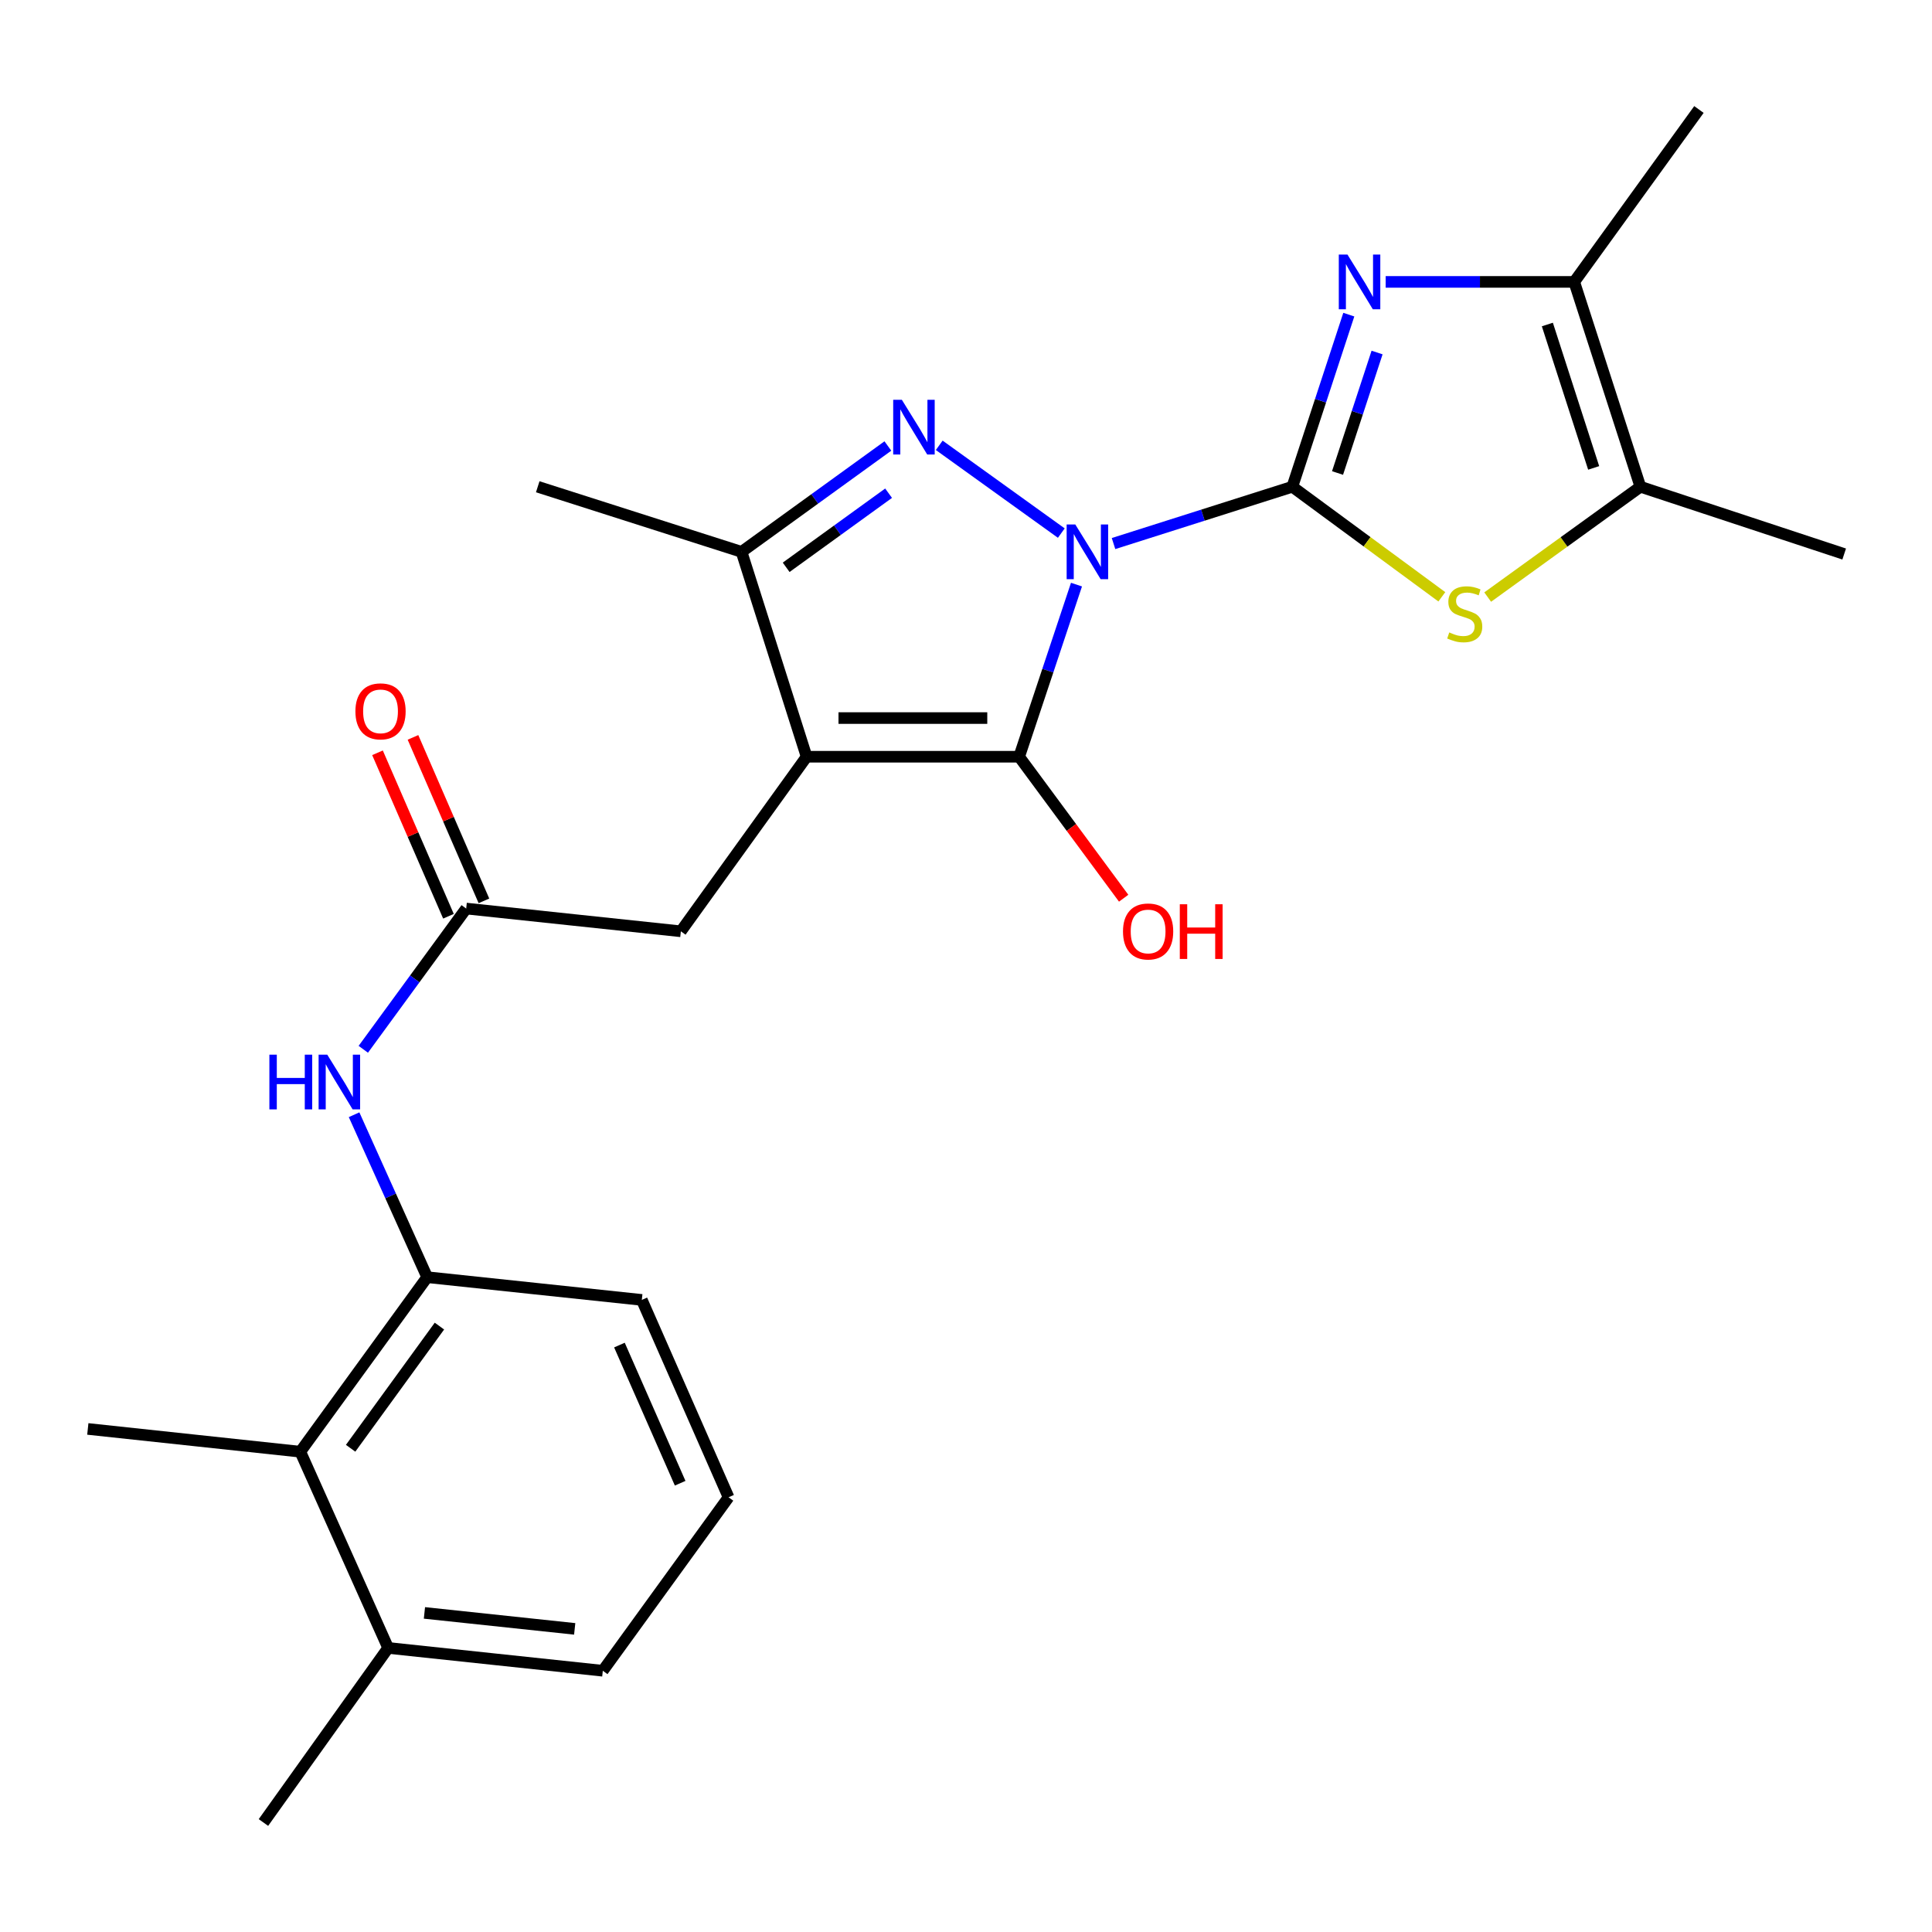 <?xml version='1.0' encoding='iso-8859-1'?>
<svg version='1.1' baseProfile='full'
              xmlns='http://www.w3.org/2000/svg'
                      xmlns:rdkit='http://www.rdkit.org/xml'
                      xmlns:xlink='http://www.w3.org/1999/xlink'
                  xml:space='preserve'
width='1000px' height='1000px' viewBox='0 0 1000 1000'>
<!-- END OF HEADER -->
<rect style='opacity:1.0;fill:#FFFFFF;stroke:none' width='1000' height='1000' x='0' y='0'> </rect>
<path class='bond-0' d='M 576.359,281.342 L 622.633,266.643' style='fill:none;fill-rule:evenodd;stroke:#0000FF;stroke-width:6px;stroke-linecap:butt;stroke-linejoin:miter;stroke-opacity:1' />
<path class='bond-0' d='M 622.633,266.643 L 668.906,251.945' style='fill:none;fill-rule:evenodd;stroke:#000000;stroke-width:6px;stroke-linecap:butt;stroke-linejoin:miter;stroke-opacity:1' />
<path class='bond-1' d='M 557.189,302.591 L 542.349,347.138' style='fill:none;fill-rule:evenodd;stroke:#0000FF;stroke-width:6px;stroke-linecap:butt;stroke-linejoin:miter;stroke-opacity:1' />
<path class='bond-1' d='M 542.349,347.138 L 527.51,391.684' style='fill:none;fill-rule:evenodd;stroke:#000000;stroke-width:6px;stroke-linecap:butt;stroke-linejoin:miter;stroke-opacity:1' />
<path class='bond-3' d='M 549.332,275.928 L 486.146,230.498' style='fill:none;fill-rule:evenodd;stroke:#0000FF;stroke-width:6px;stroke-linecap:butt;stroke-linejoin:miter;stroke-opacity:1' />
<path class='bond-4' d='M 668.906,251.945 L 683.522,207.402' style='fill:none;fill-rule:evenodd;stroke:#000000;stroke-width:6px;stroke-linecap:butt;stroke-linejoin:miter;stroke-opacity:1' />
<path class='bond-4' d='M 683.522,207.402 L 698.138,162.859' style='fill:none;fill-rule:evenodd;stroke:#0000FF;stroke-width:6px;stroke-linecap:butt;stroke-linejoin:miter;stroke-opacity:1' />
<path class='bond-4' d='M 692.308,244.822 L 702.539,213.642' style='fill:none;fill-rule:evenodd;stroke:#000000;stroke-width:6px;stroke-linecap:butt;stroke-linejoin:miter;stroke-opacity:1' />
<path class='bond-4' d='M 702.539,213.642 L 712.77,182.462' style='fill:none;fill-rule:evenodd;stroke:#0000FF;stroke-width:6px;stroke-linecap:butt;stroke-linejoin:miter;stroke-opacity:1' />
<path class='bond-5' d='M 668.906,251.945 L 707.598,280.425' style='fill:none;fill-rule:evenodd;stroke:#000000;stroke-width:6px;stroke-linecap:butt;stroke-linejoin:miter;stroke-opacity:1' />
<path class='bond-5' d='M 707.598,280.425 L 746.291,308.906' style='fill:none;fill-rule:evenodd;stroke:#CCCC00;stroke-width:6px;stroke-linecap:butt;stroke-linejoin:miter;stroke-opacity:1' />
<path class='bond-2' d='M 527.51,391.684 L 417.504,391.684' style='fill:none;fill-rule:evenodd;stroke:#000000;stroke-width:6px;stroke-linecap:butt;stroke-linejoin:miter;stroke-opacity:1' />
<path class='bond-2' d='M 511.009,371.669 L 434.005,371.669' style='fill:none;fill-rule:evenodd;stroke:#000000;stroke-width:6px;stroke-linecap:butt;stroke-linejoin:miter;stroke-opacity:1' />
<path class='bond-14' d='M 527.51,391.684 L 554.558,428.299' style='fill:none;fill-rule:evenodd;stroke:#000000;stroke-width:6px;stroke-linecap:butt;stroke-linejoin:miter;stroke-opacity:1' />
<path class='bond-14' d='M 554.558,428.299 L 581.607,464.913' style='fill:none;fill-rule:evenodd;stroke:#FF0000;stroke-width:6px;stroke-linecap:butt;stroke-linejoin:miter;stroke-opacity:1' />
<path class='bond-11' d='M 417.504,391.684 L 352.41,482.042' style='fill:none;fill-rule:evenodd;stroke:#000000;stroke-width:6px;stroke-linecap:butt;stroke-linejoin:miter;stroke-opacity:1' />
<path class='bond-25' d='M 417.504,391.684 L 383.823,285.637' style='fill:none;fill-rule:evenodd;stroke:#000000;stroke-width:6px;stroke-linecap:butt;stroke-linejoin:miter;stroke-opacity:1' />
<path class='bond-6' d='M 459.564,230.849 L 421.693,258.243' style='fill:none;fill-rule:evenodd;stroke:#0000FF;stroke-width:6px;stroke-linecap:butt;stroke-linejoin:miter;stroke-opacity:1' />
<path class='bond-6' d='M 421.693,258.243 L 383.823,285.637' style='fill:none;fill-rule:evenodd;stroke:#000000;stroke-width:6px;stroke-linecap:butt;stroke-linejoin:miter;stroke-opacity:1' />
<path class='bond-6' d='M 459.934,255.284 L 433.424,274.46' style='fill:none;fill-rule:evenodd;stroke:#0000FF;stroke-width:6px;stroke-linecap:butt;stroke-linejoin:miter;stroke-opacity:1' />
<path class='bond-6' d='M 433.424,274.46 L 406.915,293.636' style='fill:none;fill-rule:evenodd;stroke:#000000;stroke-width:6px;stroke-linecap:butt;stroke-linejoin:miter;stroke-opacity:1' />
<path class='bond-7' d='M 717.217,145.909 L 766.017,145.909' style='fill:none;fill-rule:evenodd;stroke:#0000FF;stroke-width:6px;stroke-linecap:butt;stroke-linejoin:miter;stroke-opacity:1' />
<path class='bond-7' d='M 766.017,145.909 L 814.817,145.909' style='fill:none;fill-rule:evenodd;stroke:#000000;stroke-width:6px;stroke-linecap:butt;stroke-linejoin:miter;stroke-opacity:1' />
<path class='bond-8' d='M 770.025,309.043 L 809.545,280.494' style='fill:none;fill-rule:evenodd;stroke:#CCCC00;stroke-width:6px;stroke-linecap:butt;stroke-linejoin:miter;stroke-opacity:1' />
<path class='bond-8' d='M 809.545,280.494 L 849.065,251.945' style='fill:none;fill-rule:evenodd;stroke:#000000;stroke-width:6px;stroke-linecap:butt;stroke-linejoin:miter;stroke-opacity:1' />
<path class='bond-17' d='M 383.823,285.637 L 278.332,251.945' style='fill:none;fill-rule:evenodd;stroke:#000000;stroke-width:6px;stroke-linecap:butt;stroke-linejoin:miter;stroke-opacity:1' />
<path class='bond-18' d='M 814.817,145.909 L 879.366,56.674' style='fill:none;fill-rule:evenodd;stroke:#000000;stroke-width:6px;stroke-linecap:butt;stroke-linejoin:miter;stroke-opacity:1' />
<path class='bond-26' d='M 814.817,145.909 L 849.065,251.945' style='fill:none;fill-rule:evenodd;stroke:#000000;stroke-width:6px;stroke-linecap:butt;stroke-linejoin:miter;stroke-opacity:1' />
<path class='bond-26' d='M 800.908,167.966 L 824.882,242.191' style='fill:none;fill-rule:evenodd;stroke:#000000;stroke-width:6px;stroke-linecap:butt;stroke-linejoin:miter;stroke-opacity:1' />
<path class='bond-19' d='M 849.065,251.945 L 954.545,286.76' style='fill:none;fill-rule:evenodd;stroke:#000000;stroke-width:6px;stroke-linecap:butt;stroke-linejoin:miter;stroke-opacity:1' />
<path class='bond-9' d='M 241.303,470.266 L 352.41,482.042' style='fill:none;fill-rule:evenodd;stroke:#000000;stroke-width:6px;stroke-linecap:butt;stroke-linejoin:miter;stroke-opacity:1' />
<path class='bond-10' d='M 241.303,470.266 L 214.672,506.691' style='fill:none;fill-rule:evenodd;stroke:#000000;stroke-width:6px;stroke-linecap:butt;stroke-linejoin:miter;stroke-opacity:1' />
<path class='bond-10' d='M 214.672,506.691 L 188.04,543.116' style='fill:none;fill-rule:evenodd;stroke:#0000FF;stroke-width:6px;stroke-linecap:butt;stroke-linejoin:miter;stroke-opacity:1' />
<path class='bond-15' d='M 250.483,466.281 L 232.119,423.976' style='fill:none;fill-rule:evenodd;stroke:#000000;stroke-width:6px;stroke-linecap:butt;stroke-linejoin:miter;stroke-opacity:1' />
<path class='bond-15' d='M 232.119,423.976 L 213.754,381.67' style='fill:none;fill-rule:evenodd;stroke:#FF0000;stroke-width:6px;stroke-linecap:butt;stroke-linejoin:miter;stroke-opacity:1' />
<path class='bond-15' d='M 232.123,474.251 L 213.759,431.946' style='fill:none;fill-rule:evenodd;stroke:#000000;stroke-width:6px;stroke-linecap:butt;stroke-linejoin:miter;stroke-opacity:1' />
<path class='bond-15' d='M 213.759,431.946 L 195.394,389.64' style='fill:none;fill-rule:evenodd;stroke:#FF0000;stroke-width:6px;stroke-linecap:butt;stroke-linejoin:miter;stroke-opacity:1' />
<path class='bond-12' d='M 183.272,576.986 L 202.191,619.026' style='fill:none;fill-rule:evenodd;stroke:#0000FF;stroke-width:6px;stroke-linecap:butt;stroke-linejoin:miter;stroke-opacity:1' />
<path class='bond-12' d='M 202.191,619.026 L 221.11,661.067' style='fill:none;fill-rule:evenodd;stroke:#000000;stroke-width:6px;stroke-linecap:butt;stroke-linejoin:miter;stroke-opacity:1' />
<path class='bond-13' d='M 221.11,661.067 L 155.438,751.402' style='fill:none;fill-rule:evenodd;stroke:#000000;stroke-width:6px;stroke-linecap:butt;stroke-linejoin:miter;stroke-opacity:1' />
<path class='bond-13' d='M 227.449,686.386 L 181.478,749.621' style='fill:none;fill-rule:evenodd;stroke:#000000;stroke-width:6px;stroke-linecap:butt;stroke-linejoin:miter;stroke-opacity:1' />
<path class='bond-20' d='M 221.11,661.067 L 332.206,672.831' style='fill:none;fill-rule:evenodd;stroke:#000000;stroke-width:6px;stroke-linecap:butt;stroke-linejoin:miter;stroke-opacity:1' />
<path class='bond-16' d='M 155.438,751.402 L 200.906,852.968' style='fill:none;fill-rule:evenodd;stroke:#000000;stroke-width:6px;stroke-linecap:butt;stroke-linejoin:miter;stroke-opacity:1' />
<path class='bond-22' d='M 155.438,751.402 L 45.455,739.615' style='fill:none;fill-rule:evenodd;stroke:#000000;stroke-width:6px;stroke-linecap:butt;stroke-linejoin:miter;stroke-opacity:1' />
<path class='bond-24' d='M 200.906,852.968 L 136.357,943.326' style='fill:none;fill-rule:evenodd;stroke:#000000;stroke-width:6px;stroke-linecap:butt;stroke-linejoin:miter;stroke-opacity:1' />
<path class='bond-27' d='M 200.906,852.968 L 312.013,864.777' style='fill:none;fill-rule:evenodd;stroke:#000000;stroke-width:6px;stroke-linecap:butt;stroke-linejoin:miter;stroke-opacity:1' />
<path class='bond-27' d='M 219.687,834.836 L 297.462,843.103' style='fill:none;fill-rule:evenodd;stroke:#000000;stroke-width:6px;stroke-linecap:butt;stroke-linejoin:miter;stroke-opacity:1' />
<path class='bond-21' d='M 332.206,672.831 L 377.107,774.987' style='fill:none;fill-rule:evenodd;stroke:#000000;stroke-width:6px;stroke-linecap:butt;stroke-linejoin:miter;stroke-opacity:1' />
<path class='bond-21' d='M 320.618,696.208 L 352.048,767.717' style='fill:none;fill-rule:evenodd;stroke:#000000;stroke-width:6px;stroke-linecap:butt;stroke-linejoin:miter;stroke-opacity:1' />
<path class='bond-23' d='M 377.107,774.987 L 312.013,864.777' style='fill:none;fill-rule:evenodd;stroke:#000000;stroke-width:6px;stroke-linecap:butt;stroke-linejoin:miter;stroke-opacity:1' />
<path  class='atom-0' d='M 556.577 271.477
L 565.857 286.477
Q 566.777 287.957, 568.257 290.637
Q 569.737 293.317, 569.817 293.477
L 569.817 271.477
L 573.577 271.477
L 573.577 299.797
L 569.697 299.797
L 559.737 283.397
Q 558.577 281.477, 557.337 279.277
Q 556.137 277.077, 555.777 276.397
L 555.777 299.797
L 552.097 299.797
L 552.097 271.477
L 556.577 271.477
' fill='#0000FF'/>
<path  class='atom-4' d='M 466.797 206.928
L 476.077 221.928
Q 476.997 223.408, 478.477 226.088
Q 479.957 228.768, 480.037 228.928
L 480.037 206.928
L 483.797 206.928
L 483.797 235.248
L 479.917 235.248
L 469.957 218.848
Q 468.797 216.928, 467.557 214.728
Q 466.357 212.528, 465.997 211.848
L 465.997 235.248
L 462.317 235.248
L 462.317 206.928
L 466.797 206.928
' fill='#0000FF'/>
<path  class='atom-5' d='M 697.439 131.749
L 706.719 146.749
Q 707.639 148.229, 709.119 150.909
Q 710.599 153.589, 710.679 153.749
L 710.679 131.749
L 714.439 131.749
L 714.439 160.069
L 710.559 160.069
L 700.599 143.669
Q 699.439 141.749, 698.199 139.549
Q 696.999 137.349, 696.639 136.669
L 696.639 160.069
L 692.959 160.069
L 692.959 131.749
L 697.439 131.749
' fill='#0000FF'/>
<path  class='atom-6' d='M 750.141 327.348
Q 750.461 327.468, 751.781 328.028
Q 753.101 328.588, 754.541 328.948
Q 756.021 329.268, 757.461 329.268
Q 760.141 329.268, 761.701 327.988
Q 763.261 326.668, 763.261 324.388
Q 763.261 322.828, 762.461 321.868
Q 761.701 320.908, 760.501 320.388
Q 759.301 319.868, 757.301 319.268
Q 754.781 318.508, 753.261 317.788
Q 751.781 317.068, 750.701 315.548
Q 749.661 314.028, 749.661 311.468
Q 749.661 307.908, 752.061 305.708
Q 754.501 303.508, 759.301 303.508
Q 762.581 303.508, 766.301 305.068
L 765.381 308.148
Q 761.981 306.748, 759.421 306.748
Q 756.661 306.748, 755.141 307.908
Q 753.621 309.028, 753.661 310.988
Q 753.661 312.508, 754.421 313.428
Q 755.221 314.348, 756.341 314.868
Q 757.501 315.388, 759.421 315.988
Q 761.981 316.788, 763.501 317.588
Q 765.021 318.388, 766.101 320.028
Q 767.221 321.628, 767.221 324.388
Q 767.221 328.308, 764.581 330.428
Q 761.981 332.508, 757.621 332.508
Q 755.101 332.508, 753.181 331.948
Q 751.301 331.428, 749.061 330.508
L 750.141 327.348
' fill='#CCCC00'/>
<path  class='atom-11' d='M 139.433 545.897
L 143.273 545.897
L 143.273 557.937
L 157.753 557.937
L 157.753 545.897
L 161.593 545.897
L 161.593 574.217
L 157.753 574.217
L 157.753 561.137
L 143.273 561.137
L 143.273 574.217
L 139.433 574.217
L 139.433 545.897
' fill='#0000FF'/>
<path  class='atom-11' d='M 169.393 545.897
L 178.673 560.897
Q 179.593 562.377, 181.073 565.057
Q 182.553 567.737, 182.633 567.897
L 182.633 545.897
L 186.393 545.897
L 186.393 574.217
L 182.513 574.217
L 172.553 557.817
Q 171.393 555.897, 170.153 553.697
Q 168.953 551.497, 168.593 550.817
L 168.593 574.217
L 164.913 574.217
L 164.913 545.897
L 169.393 545.897
' fill='#0000FF'/>
<path  class='atom-15' d='M 581.261 482.122
Q 581.261 475.322, 584.621 471.522
Q 587.981 467.722, 594.261 467.722
Q 600.541 467.722, 603.901 471.522
Q 607.261 475.322, 607.261 482.122
Q 607.261 489.002, 603.861 492.922
Q 600.461 496.802, 594.261 496.802
Q 588.021 496.802, 584.621 492.922
Q 581.261 489.042, 581.261 482.122
M 594.261 493.602
Q 598.581 493.602, 600.901 490.722
Q 603.261 487.802, 603.261 482.122
Q 603.261 476.562, 600.901 473.762
Q 598.581 470.922, 594.261 470.922
Q 589.941 470.922, 587.581 473.722
Q 585.261 476.522, 585.261 482.122
Q 585.261 487.842, 587.581 490.722
Q 589.941 493.602, 594.261 493.602
' fill='#FF0000'/>
<path  class='atom-15' d='M 610.661 468.042
L 614.501 468.042
L 614.501 480.082
L 628.981 480.082
L 628.981 468.042
L 632.821 468.042
L 632.821 496.362
L 628.981 496.362
L 628.981 483.282
L 614.501 483.282
L 614.501 496.362
L 610.661 496.362
L 610.661 468.042
' fill='#FF0000'/>
<path  class='atom-16' d='M 183.959 368.191
Q 183.959 361.391, 187.319 357.591
Q 190.679 353.791, 196.959 353.791
Q 203.239 353.791, 206.599 357.591
Q 209.959 361.391, 209.959 368.191
Q 209.959 375.071, 206.559 378.991
Q 203.159 382.871, 196.959 382.871
Q 190.719 382.871, 187.319 378.991
Q 183.959 375.111, 183.959 368.191
M 196.959 379.671
Q 201.279 379.671, 203.599 376.791
Q 205.959 373.871, 205.959 368.191
Q 205.959 362.631, 203.599 359.831
Q 201.279 356.991, 196.959 356.991
Q 192.639 356.991, 190.279 359.791
Q 187.959 362.591, 187.959 368.191
Q 187.959 373.911, 190.279 376.791
Q 192.639 379.671, 196.959 379.671
' fill='#FF0000'/>
</svg>
